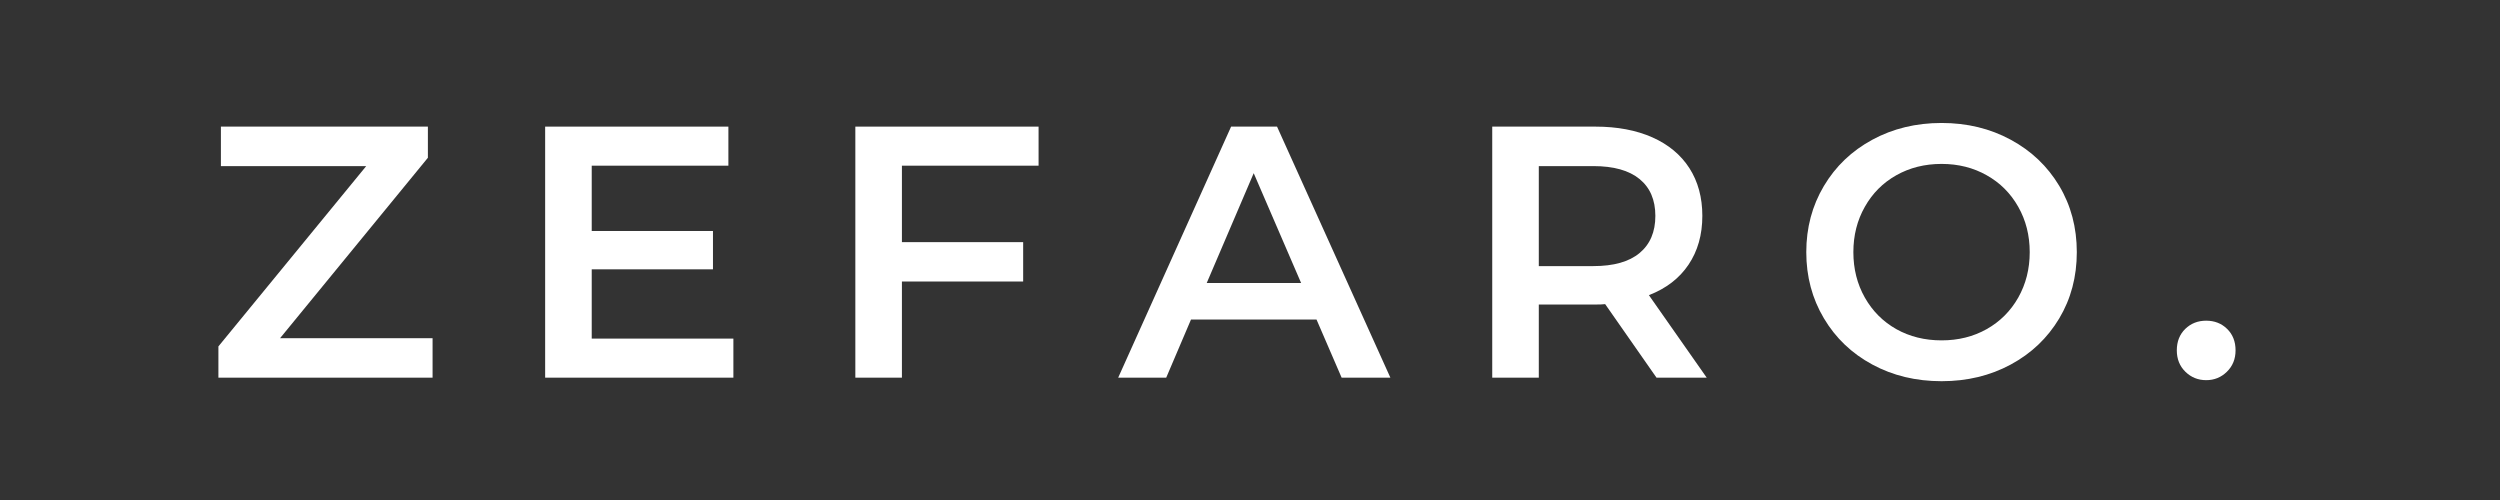<svg version="1.0" preserveAspectRatio="xMidYMid meet" height="100" viewBox="0 0 375 75" zoomAndPan="magnify" width="500" xmlns:xlink="http://www.w3.org/1999/xlink" xmlns="http://www.w3.org/2000/svg"><rect x="0" y="0" width="375" height="75" fill="#333333" stroke="none"/><defs><g></g></defs><g fill-opacity="1" fill="#ffffff"><g transform="translate(30.558, 56.649)"><g><path d="M 34.328 -5.922 L 34.328 0 L 2.203 0 L 2.203 -4.688 L 24.375 -31.734 L 2.578 -31.734 L 2.578 -37.656 L 33.625 -37.656 L 33.625 -32.984 L 11.453 -5.922 Z M 34.328 -5.922"></path></g></g></g><g fill-opacity="1" fill="#ffffff"><g transform="translate(76.711, 56.649)"><g><path d="M 33.297 -5.859 L 33.297 0 L 5.062 0 L 5.062 -37.656 L 32.547 -37.656 L 32.547 -31.797 L 12.047 -31.797 L 12.047 -22 L 30.234 -22 L 30.234 -16.25 L 12.047 -16.25 L 12.047 -5.859 Z M 33.297 -5.859"></path></g></g></g><g fill-opacity="1" fill="#ffffff"><g transform="translate(123.24, 56.649)"><g><path d="M 12.047 -31.797 L 12.047 -20.328 L 30.234 -20.328 L 30.234 -14.422 L 12.047 -14.422 L 12.047 0 L 5.062 0 L 5.062 -37.656 L 32.547 -37.656 L 32.547 -31.797 Z M 12.047 -31.797"></path></g></g></g><g fill-opacity="1" fill="#ffffff"><g transform="translate(167.994, 56.649)"><g><path d="M 29.484 -8.719 L 10.656 -8.719 L 6.938 0 L -0.266 0 L 16.672 -37.656 L 23.562 -37.656 L 40.562 0 L 33.25 0 Z M 27.172 -14.203 L 20.062 -30.672 L 13.016 -14.203 Z M 27.172 -14.203"></path></g></g></g><g fill-opacity="1" fill="#ffffff"><g transform="translate(218.773, 56.649)"><g><path d="M 29.703 0 L 22 -11.031 C 21.676 -10.988 21.191 -10.969 20.547 -10.969 L 12.047 -10.969 L 12.047 0 L 5.062 0 L 5.062 -37.656 L 20.547 -37.656 C 23.816 -37.656 26.66 -37.117 29.078 -36.047 C 31.492 -34.973 33.348 -33.43 34.641 -31.422 C 35.93 -29.41 36.578 -27.023 36.578 -24.266 C 36.578 -21.43 35.883 -18.988 34.5 -16.938 C 33.125 -14.895 31.145 -13.375 28.562 -12.375 L 37.234 0 Z M 29.531 -24.266 C 29.531 -26.66 28.738 -28.504 27.156 -29.797 C 25.582 -31.086 23.273 -31.734 20.234 -31.734 L 12.047 -31.734 L 12.047 -16.734 L 20.234 -16.734 C 23.273 -16.734 25.582 -17.383 27.156 -18.688 C 28.738 -20 29.531 -21.859 29.531 -24.266 Z M 29.531 -24.266"></path></g></g></g><g fill-opacity="1" fill="#ffffff"><g transform="translate(268.583, 56.649)"><g><path d="M 22.656 0.531 C 18.812 0.531 15.348 -0.301 12.266 -1.969 C 9.18 -3.633 6.758 -5.945 5 -8.906 C 3.238 -11.863 2.359 -15.172 2.359 -18.828 C 2.359 -22.484 3.238 -25.789 5 -28.75 C 6.758 -31.707 9.18 -34.02 12.266 -35.688 C 15.348 -37.363 18.812 -38.203 22.656 -38.203 C 26.488 -38.203 29.945 -37.363 33.031 -35.688 C 36.113 -34.02 38.535 -31.719 40.297 -28.781 C 42.055 -25.844 42.938 -22.523 42.938 -18.828 C 42.938 -15.129 42.055 -11.812 40.297 -8.875 C 38.535 -5.938 36.113 -3.633 33.031 -1.969 C 29.945 -0.301 26.488 0.531 22.656 0.531 Z M 22.656 -5.594 C 25.164 -5.594 27.422 -6.156 29.422 -7.281 C 31.43 -8.414 33.008 -9.992 34.156 -12.016 C 35.301 -14.047 35.875 -16.316 35.875 -18.828 C 35.875 -21.336 35.301 -23.602 34.156 -25.625 C 33.008 -27.656 31.43 -29.234 29.422 -30.359 C 27.422 -31.492 25.164 -32.062 22.656 -32.062 C 20.133 -32.062 17.867 -31.492 15.859 -30.359 C 13.859 -29.234 12.285 -27.656 11.141 -25.625 C 9.992 -23.602 9.422 -21.336 9.422 -18.828 C 9.422 -16.316 9.992 -14.047 11.141 -12.016 C 12.285 -9.992 13.859 -8.414 15.859 -7.281 C 17.867 -6.156 20.133 -5.594 22.656 -5.594 Z M 22.656 -5.594"></path></g></g></g><g fill-opacity="1" fill="#ffffff"><g transform="translate(324.365, 56.649)"><g><path d="M 6.562 0.375 C 5.344 0.375 4.301 -0.047 3.438 -0.891 C 2.582 -1.734 2.156 -2.801 2.156 -4.094 C 2.156 -5.414 2.578 -6.488 3.422 -7.312 C 4.266 -8.133 5.312 -8.547 6.562 -8.547 C 7.82 -8.547 8.867 -8.133 9.703 -7.312 C 10.547 -6.488 10.969 -5.414 10.969 -4.094 C 10.969 -2.801 10.535 -1.734 9.672 -0.891 C 8.816 -0.047 7.781 0.375 6.562 0.375 Z M 6.562 0.375"></path></g></g></g></svg>